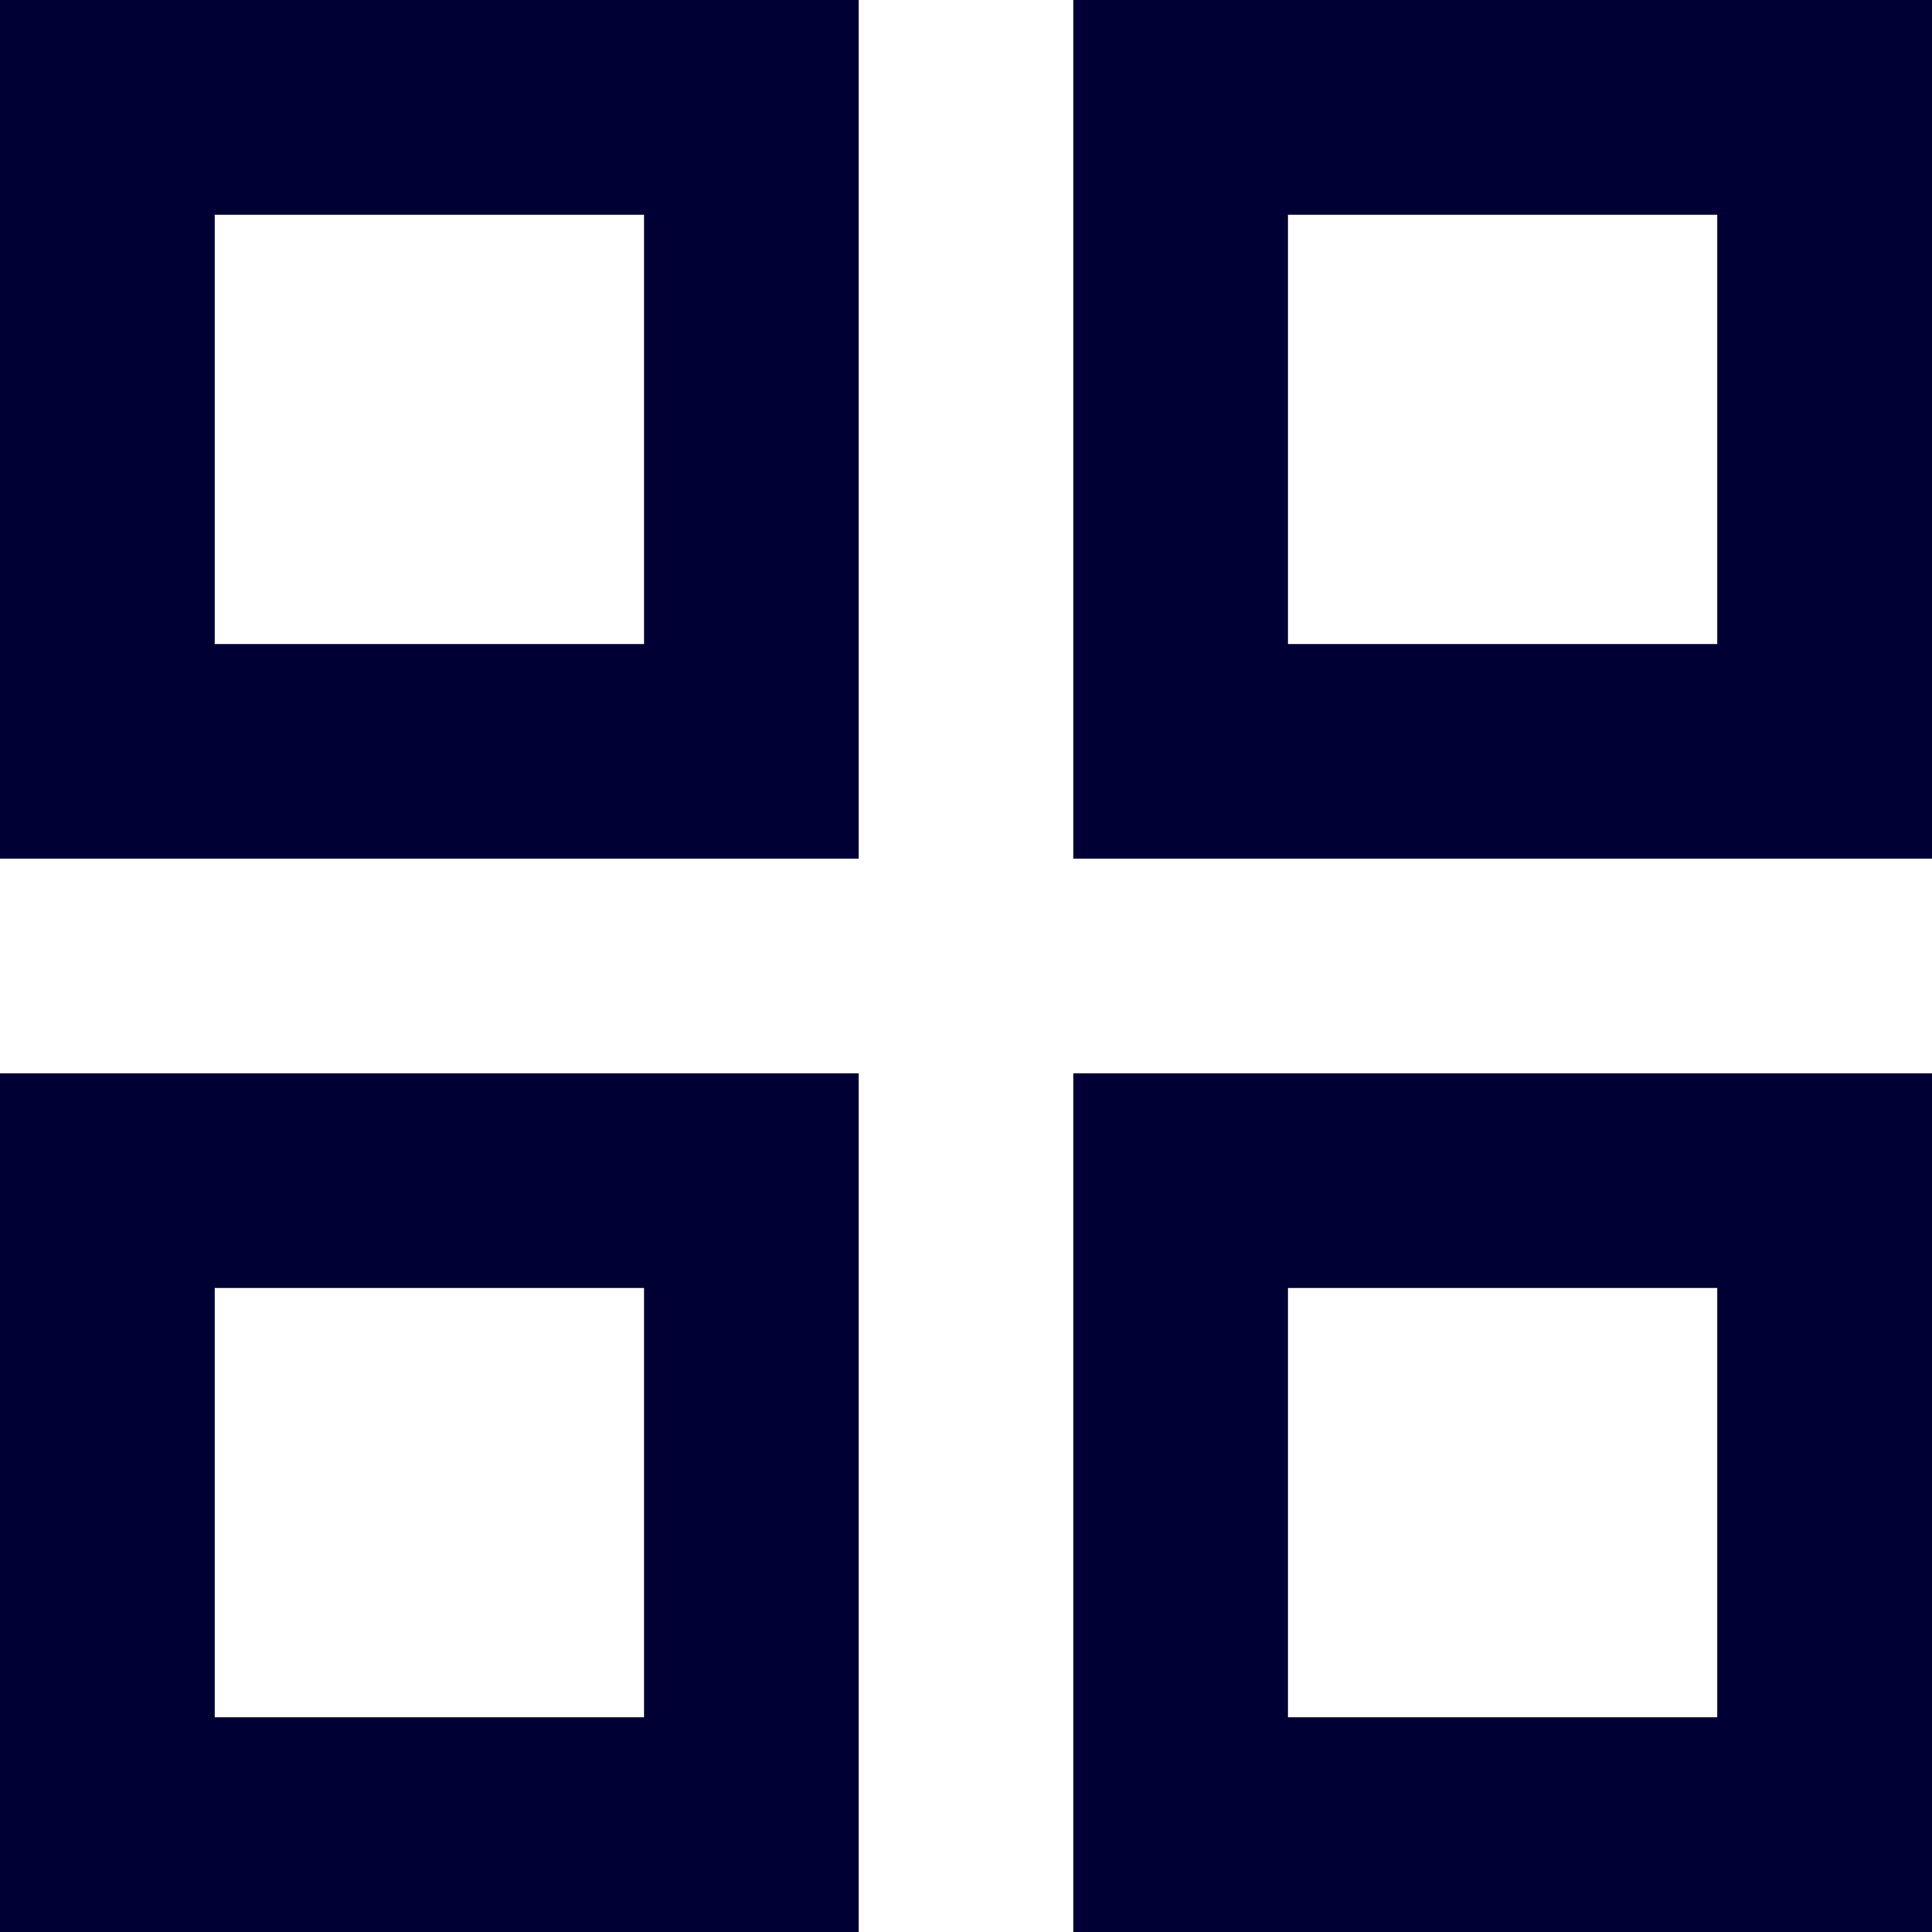 <svg width="9" height="9" viewBox="0 0 9 9" fill="none" xmlns="http://www.w3.org/2000/svg">
<path id="grid-icon" fill-rule="evenodd" clip-rule="evenodd" d="M0 0V4H4V0H0ZM3 3H1V1H3V3ZM0 5V9H4V5H0ZM3 8H1V6H3V8ZM5 0V4H9V0H5ZM8 3H6V1H8V3ZM5 5V9H9V5H5ZM8 8H6V6H8V8Z" fill="#000035"/>
</svg>
